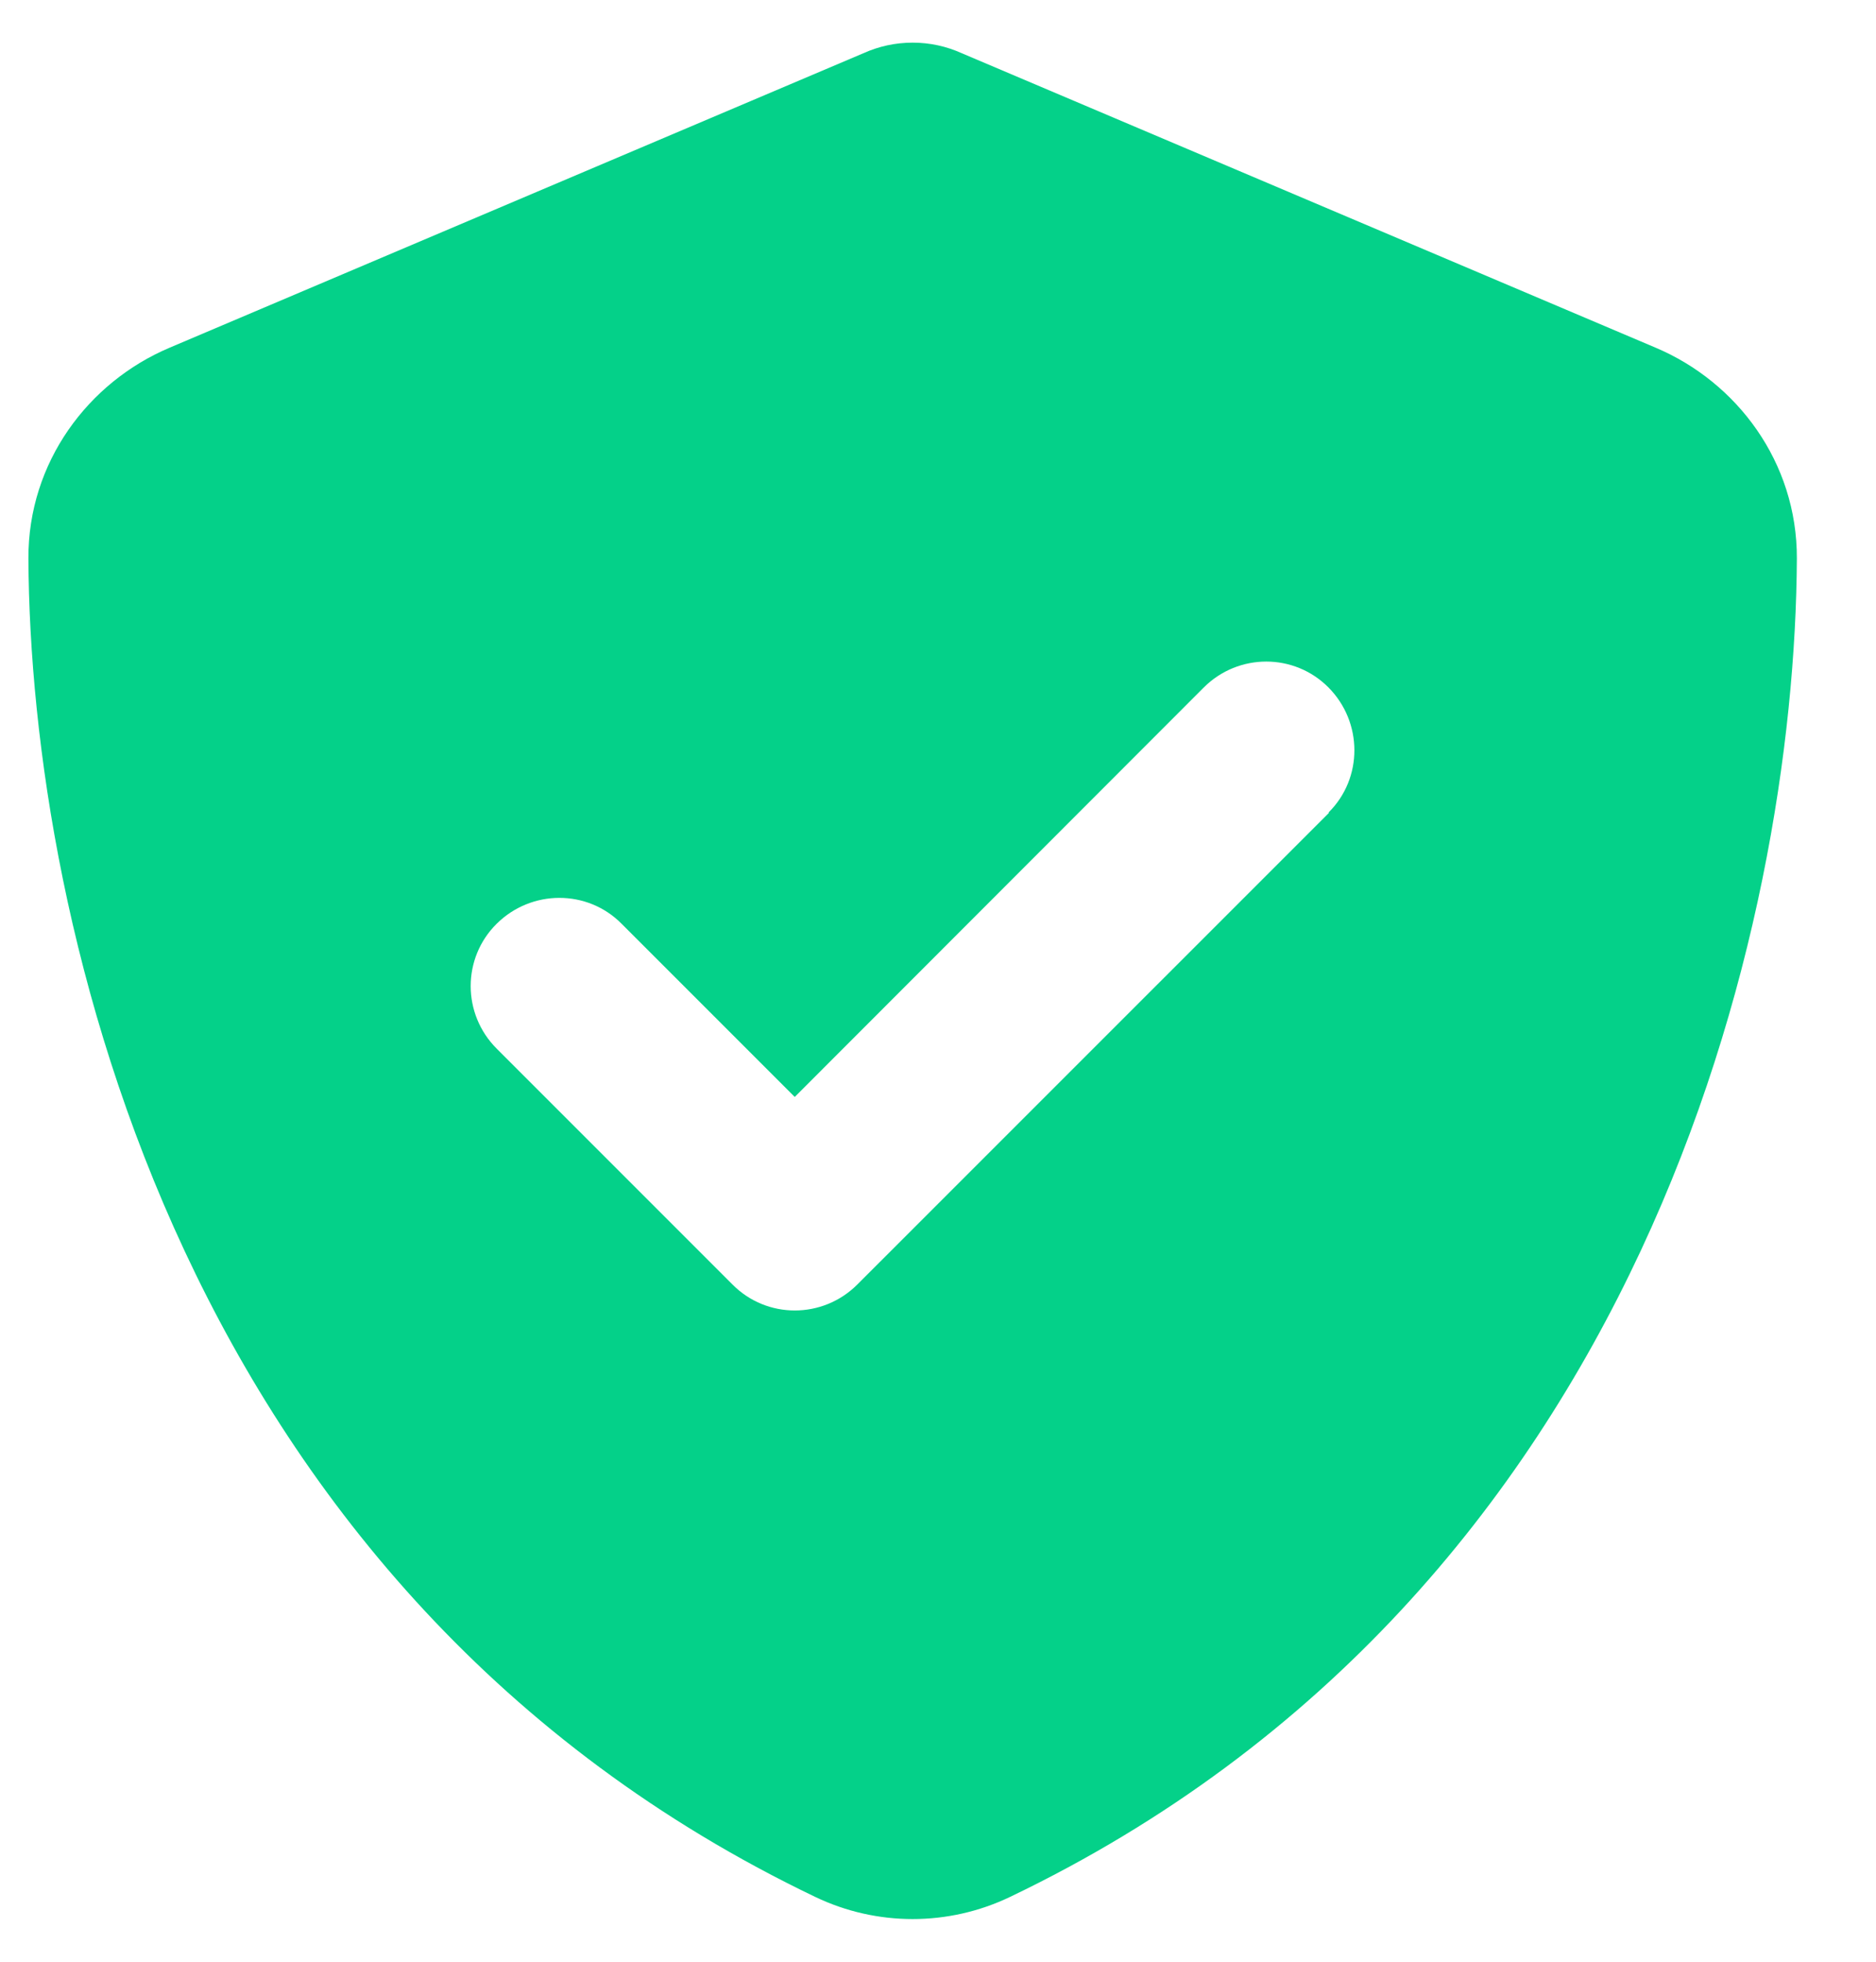 <svg width="22" height="23" viewBox="0 0 22 23" fill="none" xmlns="http://www.w3.org/2000/svg">
<path id="Vector" d="M11.281 0.625C11.1 0.543 10.905 0.5 10.703 0.5C10.499 0.5 10.305 0.543 10.123 0.625L1.988 4.077C1.038 4.479 0.329 5.417 0.333 6.549C0.355 10.835 2.118 18.676 9.562 22.241C10.283 22.586 11.122 22.586 11.843 22.241C19.287 18.676 21.05 10.835 21.072 6.549C21.076 5.417 20.367 4.479 19.417 4.077L11.281 0.625ZM15.585 9.53L10.054 15.06C9.648 15.466 8.992 15.466 8.59 15.06L5.825 12.295C5.418 11.889 5.418 11.232 5.825 10.83C6.231 10.428 6.887 10.424 7.289 10.83L9.32 12.861L14.116 8.061C14.522 7.655 15.178 7.655 15.58 8.061C15.982 8.467 15.986 9.124 15.58 9.526L15.585 9.53Z" fill="#04D189"/>
</svg>
